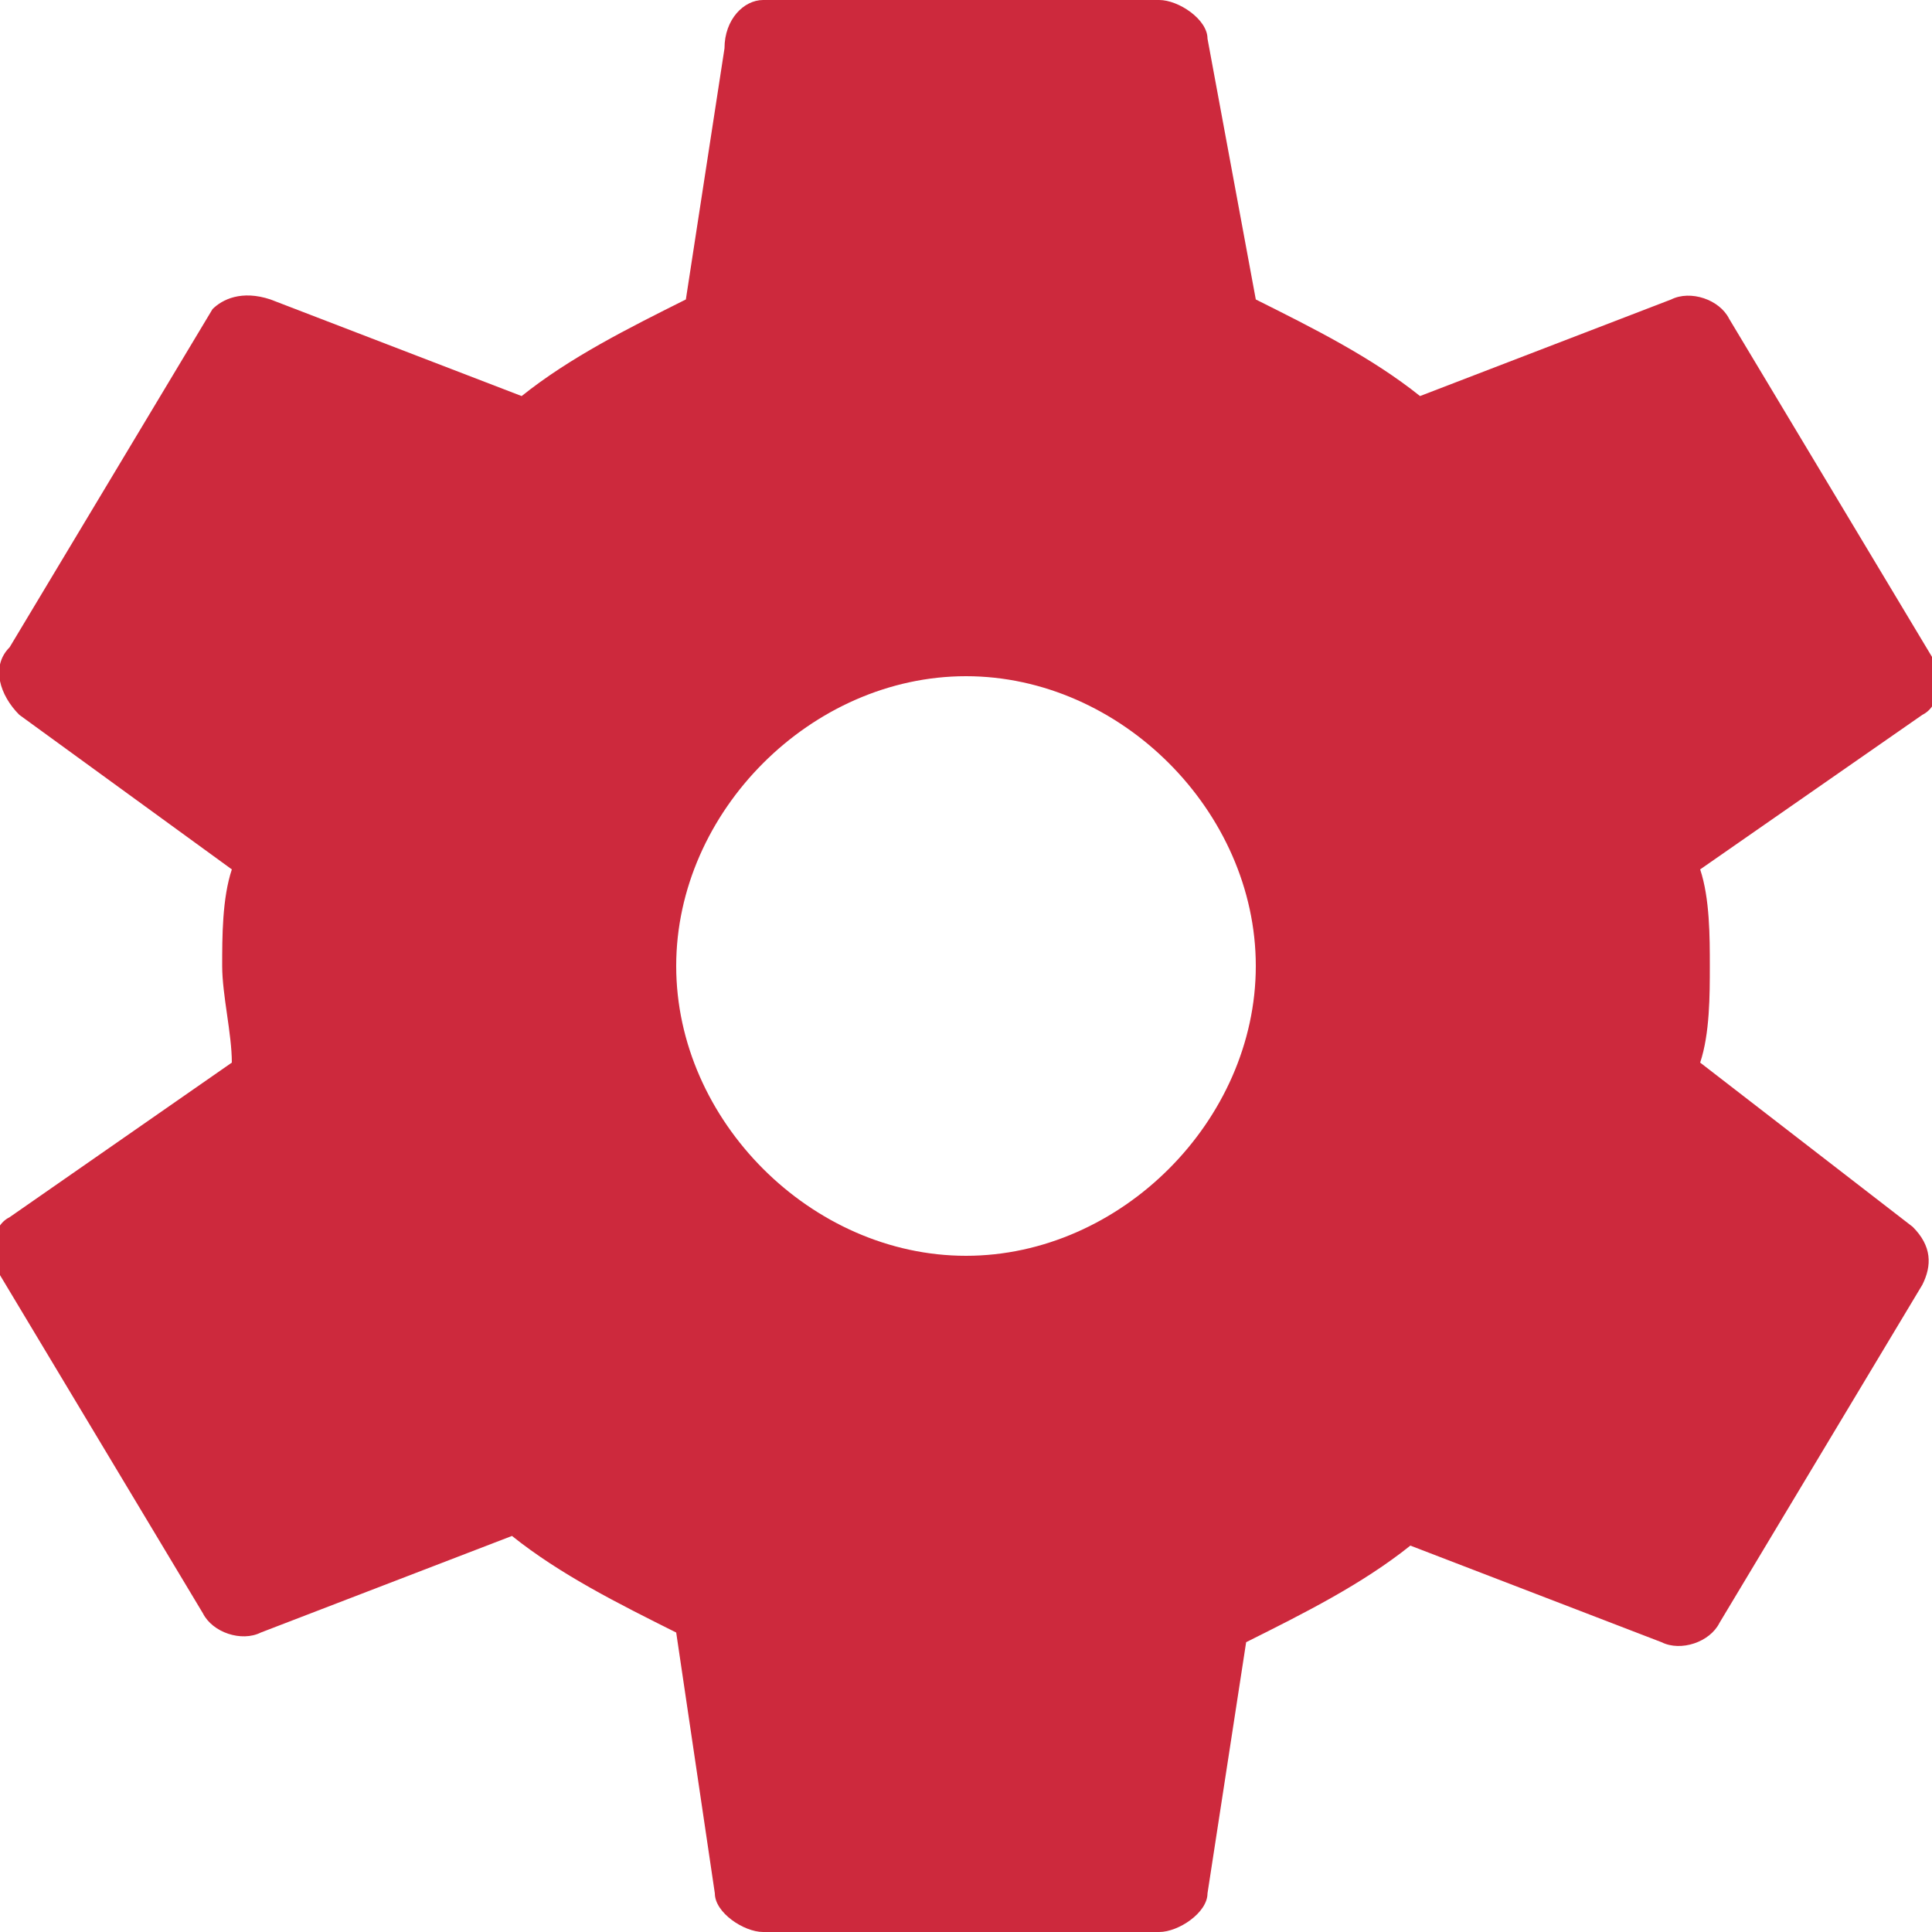<?xml version="1.0" encoding="utf-8"?>
<!-- Generator: Adobe Illustrator 22.1.0, SVG Export Plug-In . SVG Version: 6.00 Build 0)  -->
<svg version="1.1" id="Layer_1" xmlns="http://www.w3.org/2000/svg" xmlns:xlink="http://www.w3.org/1999/xlink" x="0px" y="0px"
	 viewBox="0 0 20 20" style="enable-background:new 0 0 20 20;" xml:space="preserve">
<style type="text/css">
	.st0{fill:#CD293D;}
</style>
<path id="Shape" class="st0" d="M10,7c-1.6,0-3,1.4-3,3s1.4,3,3,3s3-1.4,3-3S11.6,7,10,7z M17.7,10c0,0.3,0,0.7-0.1,1l2.2,1.7
	c0.2,0.2,0.2,0.4,0.1,0.6l-2.1,3.5c-0.1,0.2-0.4,0.3-0.6,0.2l-2.6-1c-0.5,0.4-1.1,0.7-1.7,1l-0.4,2.6c0,0.2-0.3,0.4-0.5,0.4H7.9
	c-0.2,0-0.5-0.2-0.5-0.4L7,16.9c-0.6-0.3-1.2-0.6-1.7-1l-2.6,1c-0.2,0.1-0.5,0-0.6-0.2l-2.1-3.5c-0.1-0.2-0.1-0.5,0.1-0.6L2.4,11
	c0-0.3-0.1-0.7-0.1-1s0-0.7,0.1-1L0.2,7.4C0,7.2-0.1,6.9,0.1,6.7l2.1-3.5C2.3,3.1,2.5,3,2.8,3.1l2.6,1c0.5-0.4,1.1-0.7,1.7-1
	l0.4-2.6C7.5,0.2,7.7,0,7.9,0h4.1c0.2,0,0.5,0.2,0.5,0.4L13,3.1c0.6,0.3,1.2,0.6,1.7,1l2.6-1c0.2-0.1,0.5,0,0.6,0.2l2.1,3.5
	c0.1,0.2,0.1,0.5-0.1,0.6L17.6,9C17.7,9.3,17.7,9.7,17.7,10z"/>
</svg>
